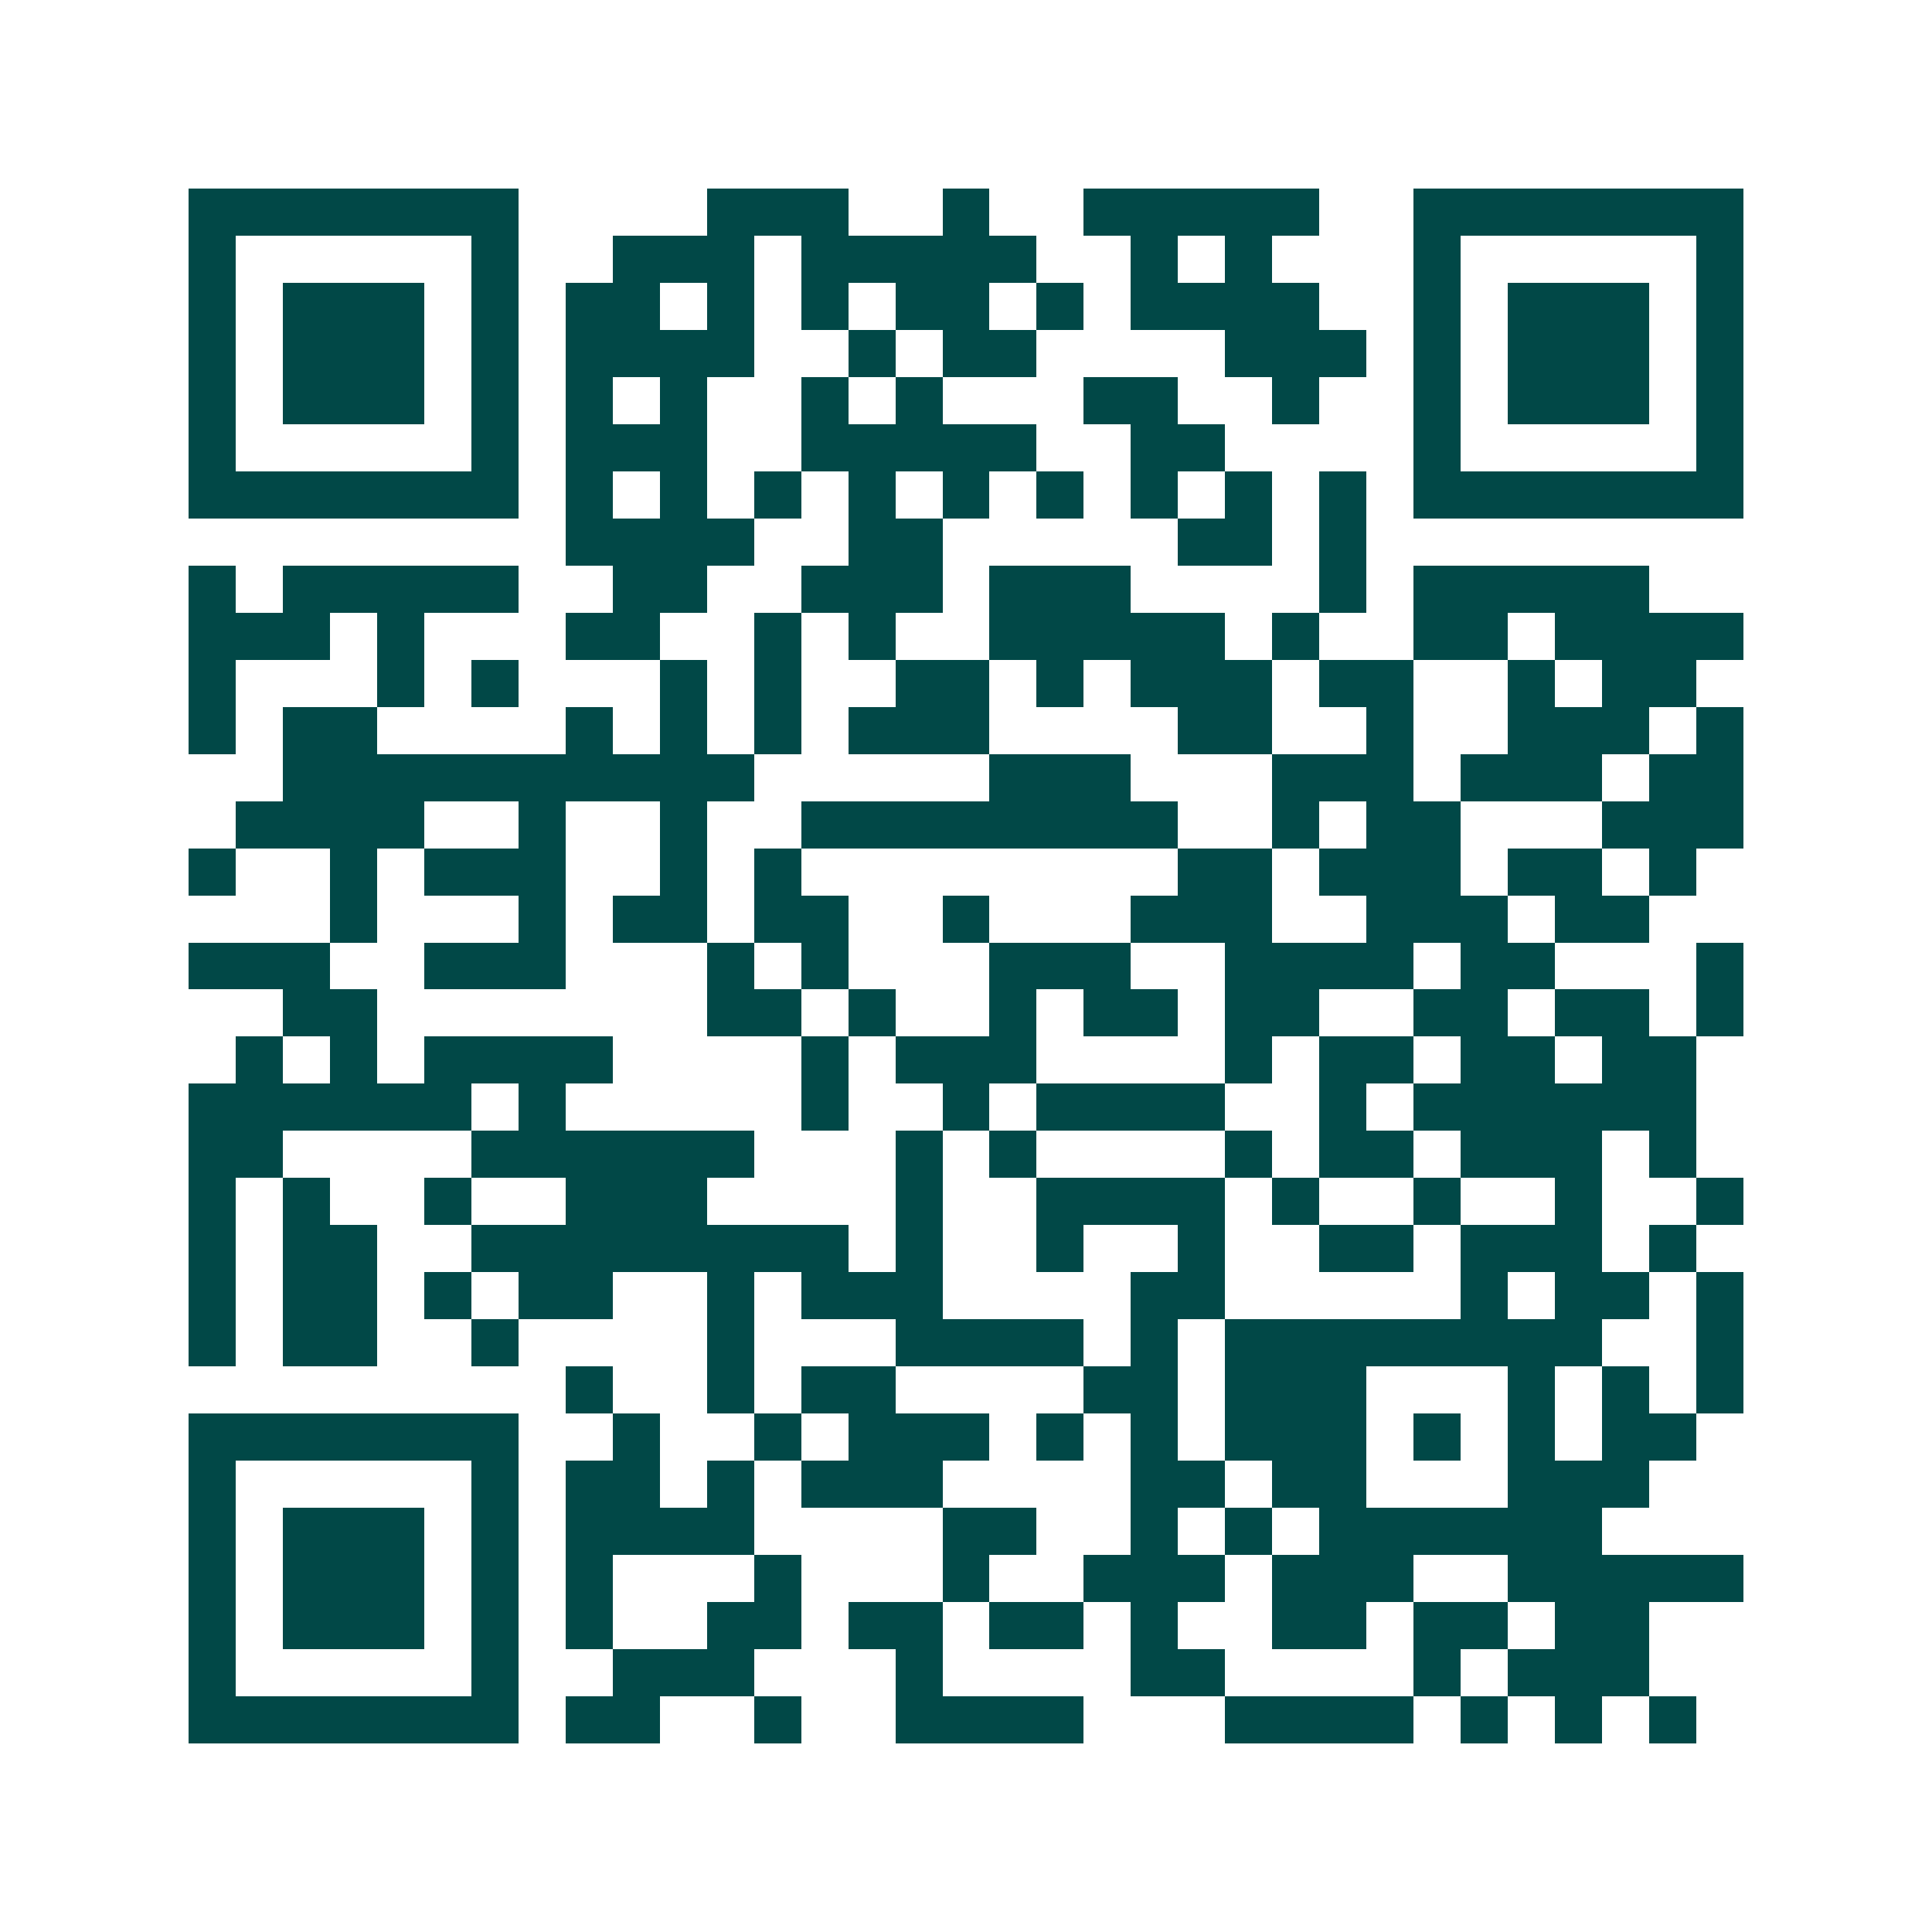<svg xmlns="http://www.w3.org/2000/svg" width="200" height="200" viewBox="0 0 41 41" shape-rendering="crispEdges"><path fill="#ffffff" d="M0 0h41v41H0z"/><path stroke="#014847" d="M4 4.5h7m4 0h3m2 0h1m2 0h5m2 0h7M4 5.5h1m5 0h1m2 0h3m1 0h5m2 0h1m1 0h1m3 0h1m5 0h1M4 6.5h1m1 0h3m1 0h1m1 0h2m1 0h1m1 0h1m1 0h2m1 0h1m1 0h4m2 0h1m1 0h3m1 0h1M4 7.5h1m1 0h3m1 0h1m1 0h4m2 0h1m1 0h2m4 0h3m1 0h1m1 0h3m1 0h1M4 8.5h1m1 0h3m1 0h1m1 0h1m1 0h1m2 0h1m1 0h1m3 0h2m2 0h1m2 0h1m1 0h3m1 0h1M4 9.5h1m5 0h1m1 0h3m2 0h5m2 0h2m4 0h1m5 0h1M4 10.5h7m1 0h1m1 0h1m1 0h1m1 0h1m1 0h1m1 0h1m1 0h1m1 0h1m1 0h1m1 0h7M12 11.5h4m2 0h2m5 0h2m1 0h1M4 12.5h1m1 0h5m2 0h2m2 0h3m1 0h3m4 0h1m1 0h5M4 13.5h3m1 0h1m3 0h2m2 0h1m1 0h1m2 0h5m1 0h1m2 0h2m1 0h4M4 14.5h1m3 0h1m1 0h1m3 0h1m1 0h1m2 0h2m1 0h1m1 0h3m1 0h2m2 0h1m1 0h2M4 15.5h1m1 0h2m4 0h1m1 0h1m1 0h1m1 0h3m4 0h2m2 0h1m2 0h3m1 0h1M6 16.5h10m5 0h3m3 0h3m1 0h3m1 0h2M5 17.5h4m2 0h1m2 0h1m2 0h8m2 0h1m1 0h2m3 0h3M4 18.5h1m2 0h1m1 0h3m2 0h1m1 0h1m8 0h2m1 0h3m1 0h2m1 0h1M7 19.5h1m3 0h1m1 0h2m1 0h2m2 0h1m3 0h3m2 0h3m1 0h2M4 20.5h3m2 0h3m3 0h1m1 0h1m3 0h3m2 0h4m1 0h2m3 0h1M6 21.5h2m7 0h2m1 0h1m2 0h1m1 0h2m1 0h2m2 0h2m1 0h2m1 0h1M5 22.5h1m1 0h1m1 0h4m4 0h1m1 0h3m4 0h1m1 0h2m1 0h2m1 0h2M4 23.5h6m1 0h1m5 0h1m2 0h1m1 0h4m2 0h1m1 0h6M4 24.5h2m4 0h6m3 0h1m1 0h1m4 0h1m1 0h2m1 0h3m1 0h1M4 25.5h1m1 0h1m2 0h1m2 0h3m4 0h1m2 0h4m1 0h1m2 0h1m2 0h1m2 0h1M4 26.5h1m1 0h2m2 0h8m1 0h1m2 0h1m2 0h1m2 0h2m1 0h3m1 0h1M4 27.5h1m1 0h2m1 0h1m1 0h2m2 0h1m1 0h3m4 0h2m5 0h1m1 0h2m1 0h1M4 28.5h1m1 0h2m2 0h1m4 0h1m3 0h4m1 0h1m1 0h8m2 0h1M12 29.5h1m2 0h1m1 0h2m4 0h2m1 0h3m3 0h1m1 0h1m1 0h1M4 30.5h7m2 0h1m2 0h1m1 0h3m1 0h1m1 0h1m1 0h3m1 0h1m1 0h1m1 0h2M4 31.5h1m5 0h1m1 0h2m1 0h1m1 0h3m4 0h2m1 0h2m3 0h3M4 32.5h1m1 0h3m1 0h1m1 0h4m4 0h2m2 0h1m1 0h1m1 0h6M4 33.5h1m1 0h3m1 0h1m1 0h1m3 0h1m3 0h1m2 0h3m1 0h3m2 0h5M4 34.5h1m1 0h3m1 0h1m1 0h1m2 0h2m1 0h2m1 0h2m1 0h1m2 0h2m1 0h2m1 0h2M4 35.5h1m5 0h1m2 0h3m3 0h1m4 0h2m4 0h1m1 0h3M4 36.5h7m1 0h2m2 0h1m2 0h4m3 0h4m1 0h1m1 0h1m1 0h1"/></svg>
